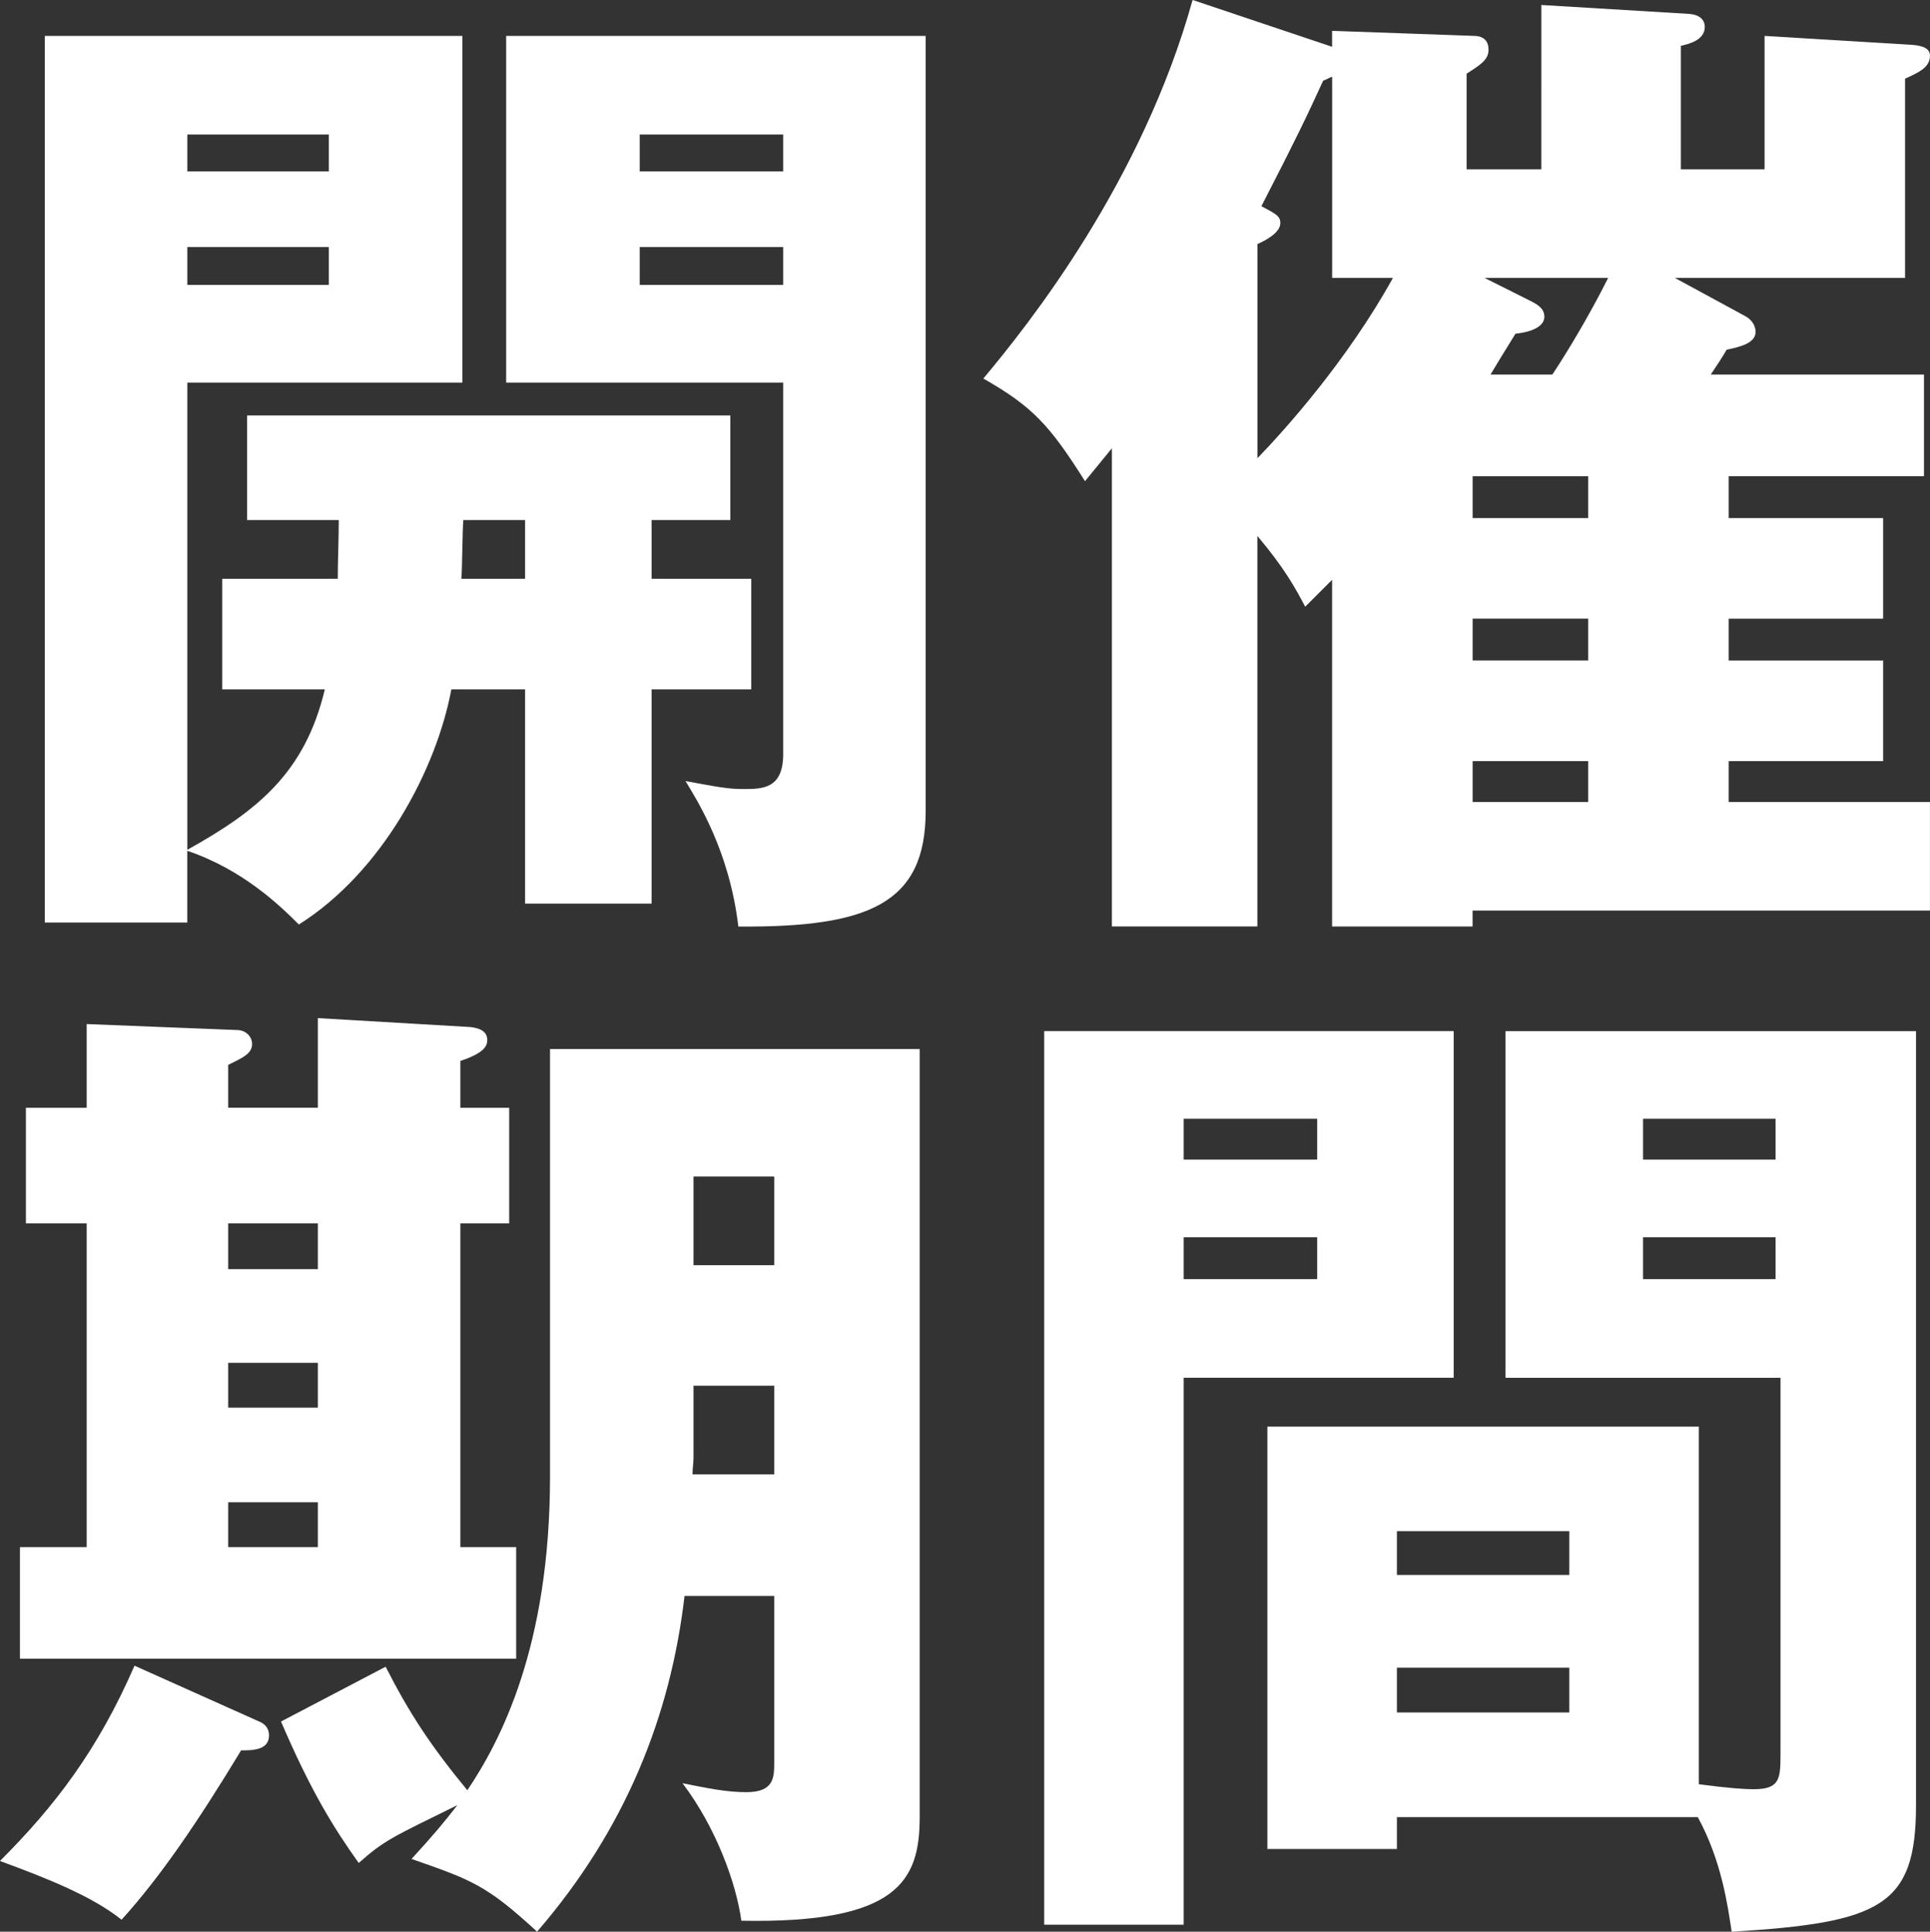 <?xml version="1.0" encoding="UTF-8"?><svg id="b" xmlns="http://www.w3.org/2000/svg" width="50.363" height="50.415" viewBox="0 0 50.363 50.415"><rect x="0" y="0" width="50.363" height="50.415" fill="#333333" stroke="none"/><defs><style>.d{fill:#fff;}</style></defs><g id="c"><path class="d" d="M17.004,17.993v5.59h-3.302v-5.59h-1.924c-.39,2.08-1.794,4.758-3.979,6.136-.494-.494-1.456-1.43-2.912-1.924v1.872H1.17V.937h10.895v9.048h-7.177v12.194c1.82-1.014,3.068-2.002,3.588-4.186h-2.678v-2.887h3.016c0-.468.026-1.04.026-1.534h-2.392v-2.729h12.61v2.729h-2.054v1.534h2.6v2.887h-2.6ZM8.58,3.51h-3.692v.962h3.692v-.962ZM8.58,6.448h-3.692v.988h3.692v-.988ZM13.702,13.572h-1.612c-.026.312-.026,1.3-.052,1.534h1.664v-1.534ZM19.267,24.181c-.234-1.976-1.066-3.275-1.378-3.796.858.156,1.092.208,1.508.208.494,0,1.04,0,1.04-.91v-9.698h-7.229V.937h10.947v20.229c0,2.418-1.482,3.042-4.888,3.016ZM20.437,3.51h-3.744v.962h3.744v-.962ZM20.437,6.448h-3.744v.988h3.744v-.988Z"/><path class="d" d="M45.11,12.429v1.092h4.03v2.626h-4.03v1.092h4.03v2.626h-4.03v1.066h5.252v2.834h-11.935v.416h-3.666v-9.048c-.286.286-.52.52-.702.702-.26-.494-.546-1.015-1.248-1.847v10.192h-3.796v-12.48c-.208.26-.494.599-.702.858-.936-1.482-1.378-1.95-2.652-2.679,1.196-1.43,4.134-5.122,5.46-9.88l3.64,1.222v-.416l3.692.131c.286,0,.39.155.39.363,0,.26-.208.391-.572.624v2.496h1.95V.13l3.875.234c.26.025.39.156.39.338,0,.338-.39.441-.624.494v3.224h2.184V.937l3.848.233c.312.026.468.104.468.286,0,.312-.312.442-.65.598v5.2h-6.006l1.82.988c.208.104.286.286.286.416,0,.286-.364.39-.754.468-.104.183-.26.416-.416.65h5.564v2.652h-5.096ZM32.812,11.96c.728-.754,2.34-2.548,3.536-4.706h-1.586V2.002c-.078.026-.156.078-.234.104-.442.962-.702,1.508-1.612,3.275.39.208.494.261.494.442,0,.26-.416.468-.598.546v5.59ZM38.428,12.429v1.092h3.016v-1.092h-3.016ZM38.428,16.146v1.092h3.016v-1.092h-3.016ZM41.444,20.931v-1.066h-3.016v1.066h3.016ZM40.508,9.776c.364-.546.962-1.534,1.456-2.522h-3.224l1.196.599c.208.104.364.208.364.416,0,.233-.286.39-.754.441-.286.469-.39.624-.65,1.066h1.612Z"/><path class="d" d="M6.76,44.929c.13.052.26.156.26.364,0,.39-.442.39-.728.39-1.118,1.846-2.106,3.303-3.12,4.42-.78-.624-1.976-1.092-3.172-1.533,1.43-1.431,2.548-2.887,3.51-5.097l3.25,1.456ZM8.294,28.912v-2.34l3.979.233c.234.026.442.104.442.338,0,.156-.078.339-.702.547v1.222h1.274v3.017h-1.274v8.45h1.456v2.912H.52v-2.912h1.742v-8.45H.676v-3.017h1.586v-2.185l3.926.156c.208,0,.39.156.39.364,0,.26-.26.364-.624.546v1.118h2.34ZM5.954,31.929v1.195h2.34v-1.195h-2.34ZM5.954,35.568v1.17h2.34v-1.17h-2.34ZM5.954,39.208v1.171h2.34v-1.171h-2.34ZM14.353,27.378h9.646v20.047c0,1.664-.572,2.782-4.654,2.704-.13-.962-.65-2.418-1.534-3.588.65.13,1.144.233,1.664.233.728,0,.728-.39.728-.779v-4.343h-2.34c-.364,3.12-1.534,6.085-3.848,8.763-1.326-1.223-1.716-1.353-3.276-1.898.572-.624.832-.936,1.196-1.404-1.69.832-1.898.91-2.574,1.509-.65-.91-1.248-1.872-2.028-3.692l2.73-1.43c.624,1.222,1.17,2.054,2.132,3.224.858-1.274,2.158-3.744,2.158-8.19v-11.154ZM20.203,36.166h-2.106v1.872c0,.156-.026.286-.026.442h2.132v-2.314ZM18.097,33.021h2.106v-2.314h-2.106v2.314Z"/><path class="d" d="M37.934,26.91v9.048h-7.046v14.275h-3.64v-23.323h10.686ZM34.372,30.265v-1.066h-3.484v1.066h3.484ZM30.888,32.292v1.092h3.484v-1.092h-3.484ZM36.452,47.425v.832h-3.38v-11.024h11.258v9.334c.78.104,1.196.13,1.43.13.676,0,.702-.26.702-.909v-9.829h-7.176v-9.048h10.712v20.202c0,2.627-.91,3.068-4.81,3.303-.104-.676-.26-1.846-.884-2.99h-7.853ZM40.95,41.106v-1.144h-4.498v1.144h4.498ZM36.452,43.524v1.17h4.498v-1.17h-4.498ZM46.333,30.265v-1.066h-3.458v1.066h3.458ZM42.875,32.292v1.092h3.458v-1.092h-3.458Z"/></g></svg>